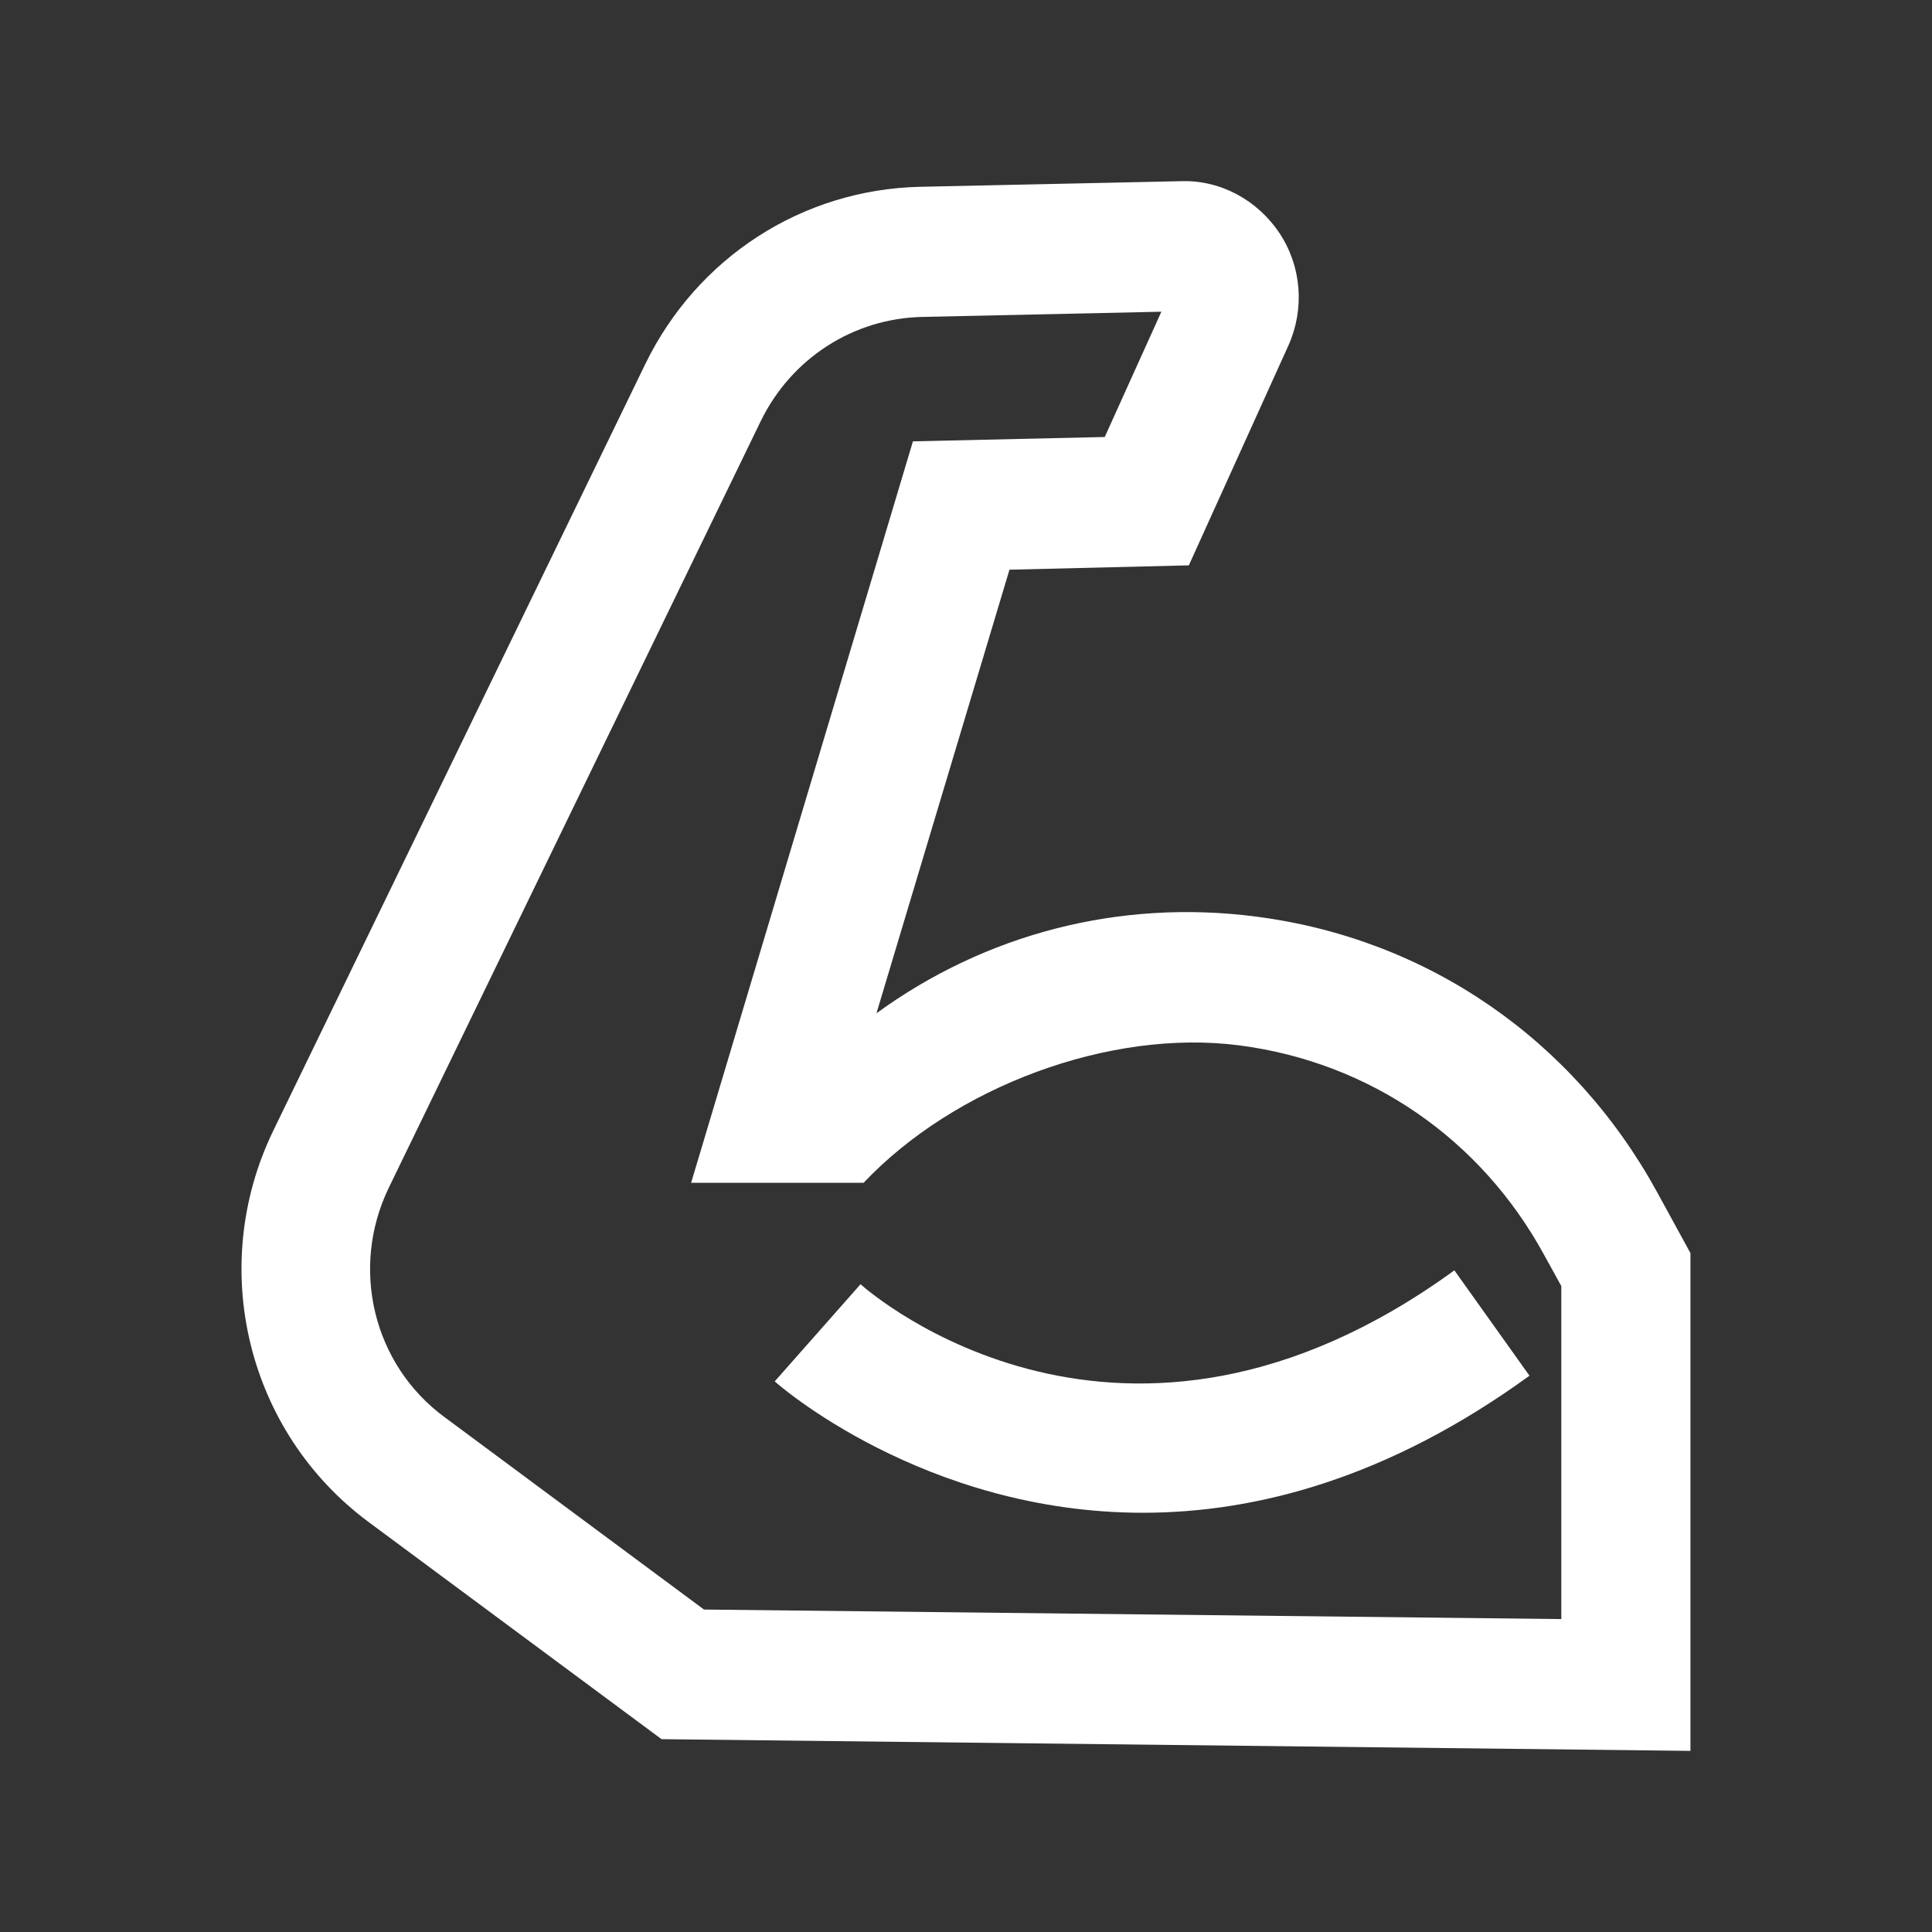 <svg id="icon-muscles" width="32" height="32" viewBox="0 0 32 32" fill="none" xmlns="http://www.w3.org/2000/svg">
<rect x="0" y="0" width="32" height="32" fill="#333333" stroke="none"/>
<path d="M27.445 19.742C26.059 17.214 23.642 15.548 20.807 15.182C18.54 14.887 16.322 15.469 14.517 16.783L16.72 9.436L19.691 9.364L21.34 5.723C21.61 5.12 21.56 4.423 21.198 3.87C20.828 3.31 20.21 2.979 19.563 3.001L15.242 3.094C13.288 3.137 11.546 4.265 10.687 6.032L4.525 18.73C3.43 20.992 4.091 23.714 6.103 25.208L10.957 28.806L27.999 29V20.755L27.445 19.742ZM25.867 26.817L11.66 26.659L7.36 23.47C6.181 22.601 5.797 21.006 6.437 19.678L12.598 6.98C13.103 5.938 14.133 5.271 15.285 5.249L19.236 5.163L18.298 7.238L15.121 7.31L11.447 19.591H14.304C15.803 18.004 18.376 17.035 20.529 17.315C22.683 17.595 24.524 18.859 25.575 20.784L25.86 21.301V26.817H25.867Z" fill="#ffffff"/>
<path d="M14.253 21.271L13.543 22.075L12.832 22.88C12.868 22.916 15.298 25.056 18.93 25.056C20.799 25.056 22.988 24.489 25.333 22.786L24.089 21.041C18.596 25.034 14.431 21.429 14.253 21.271Z" fill="#ffffff"/>
</svg>
